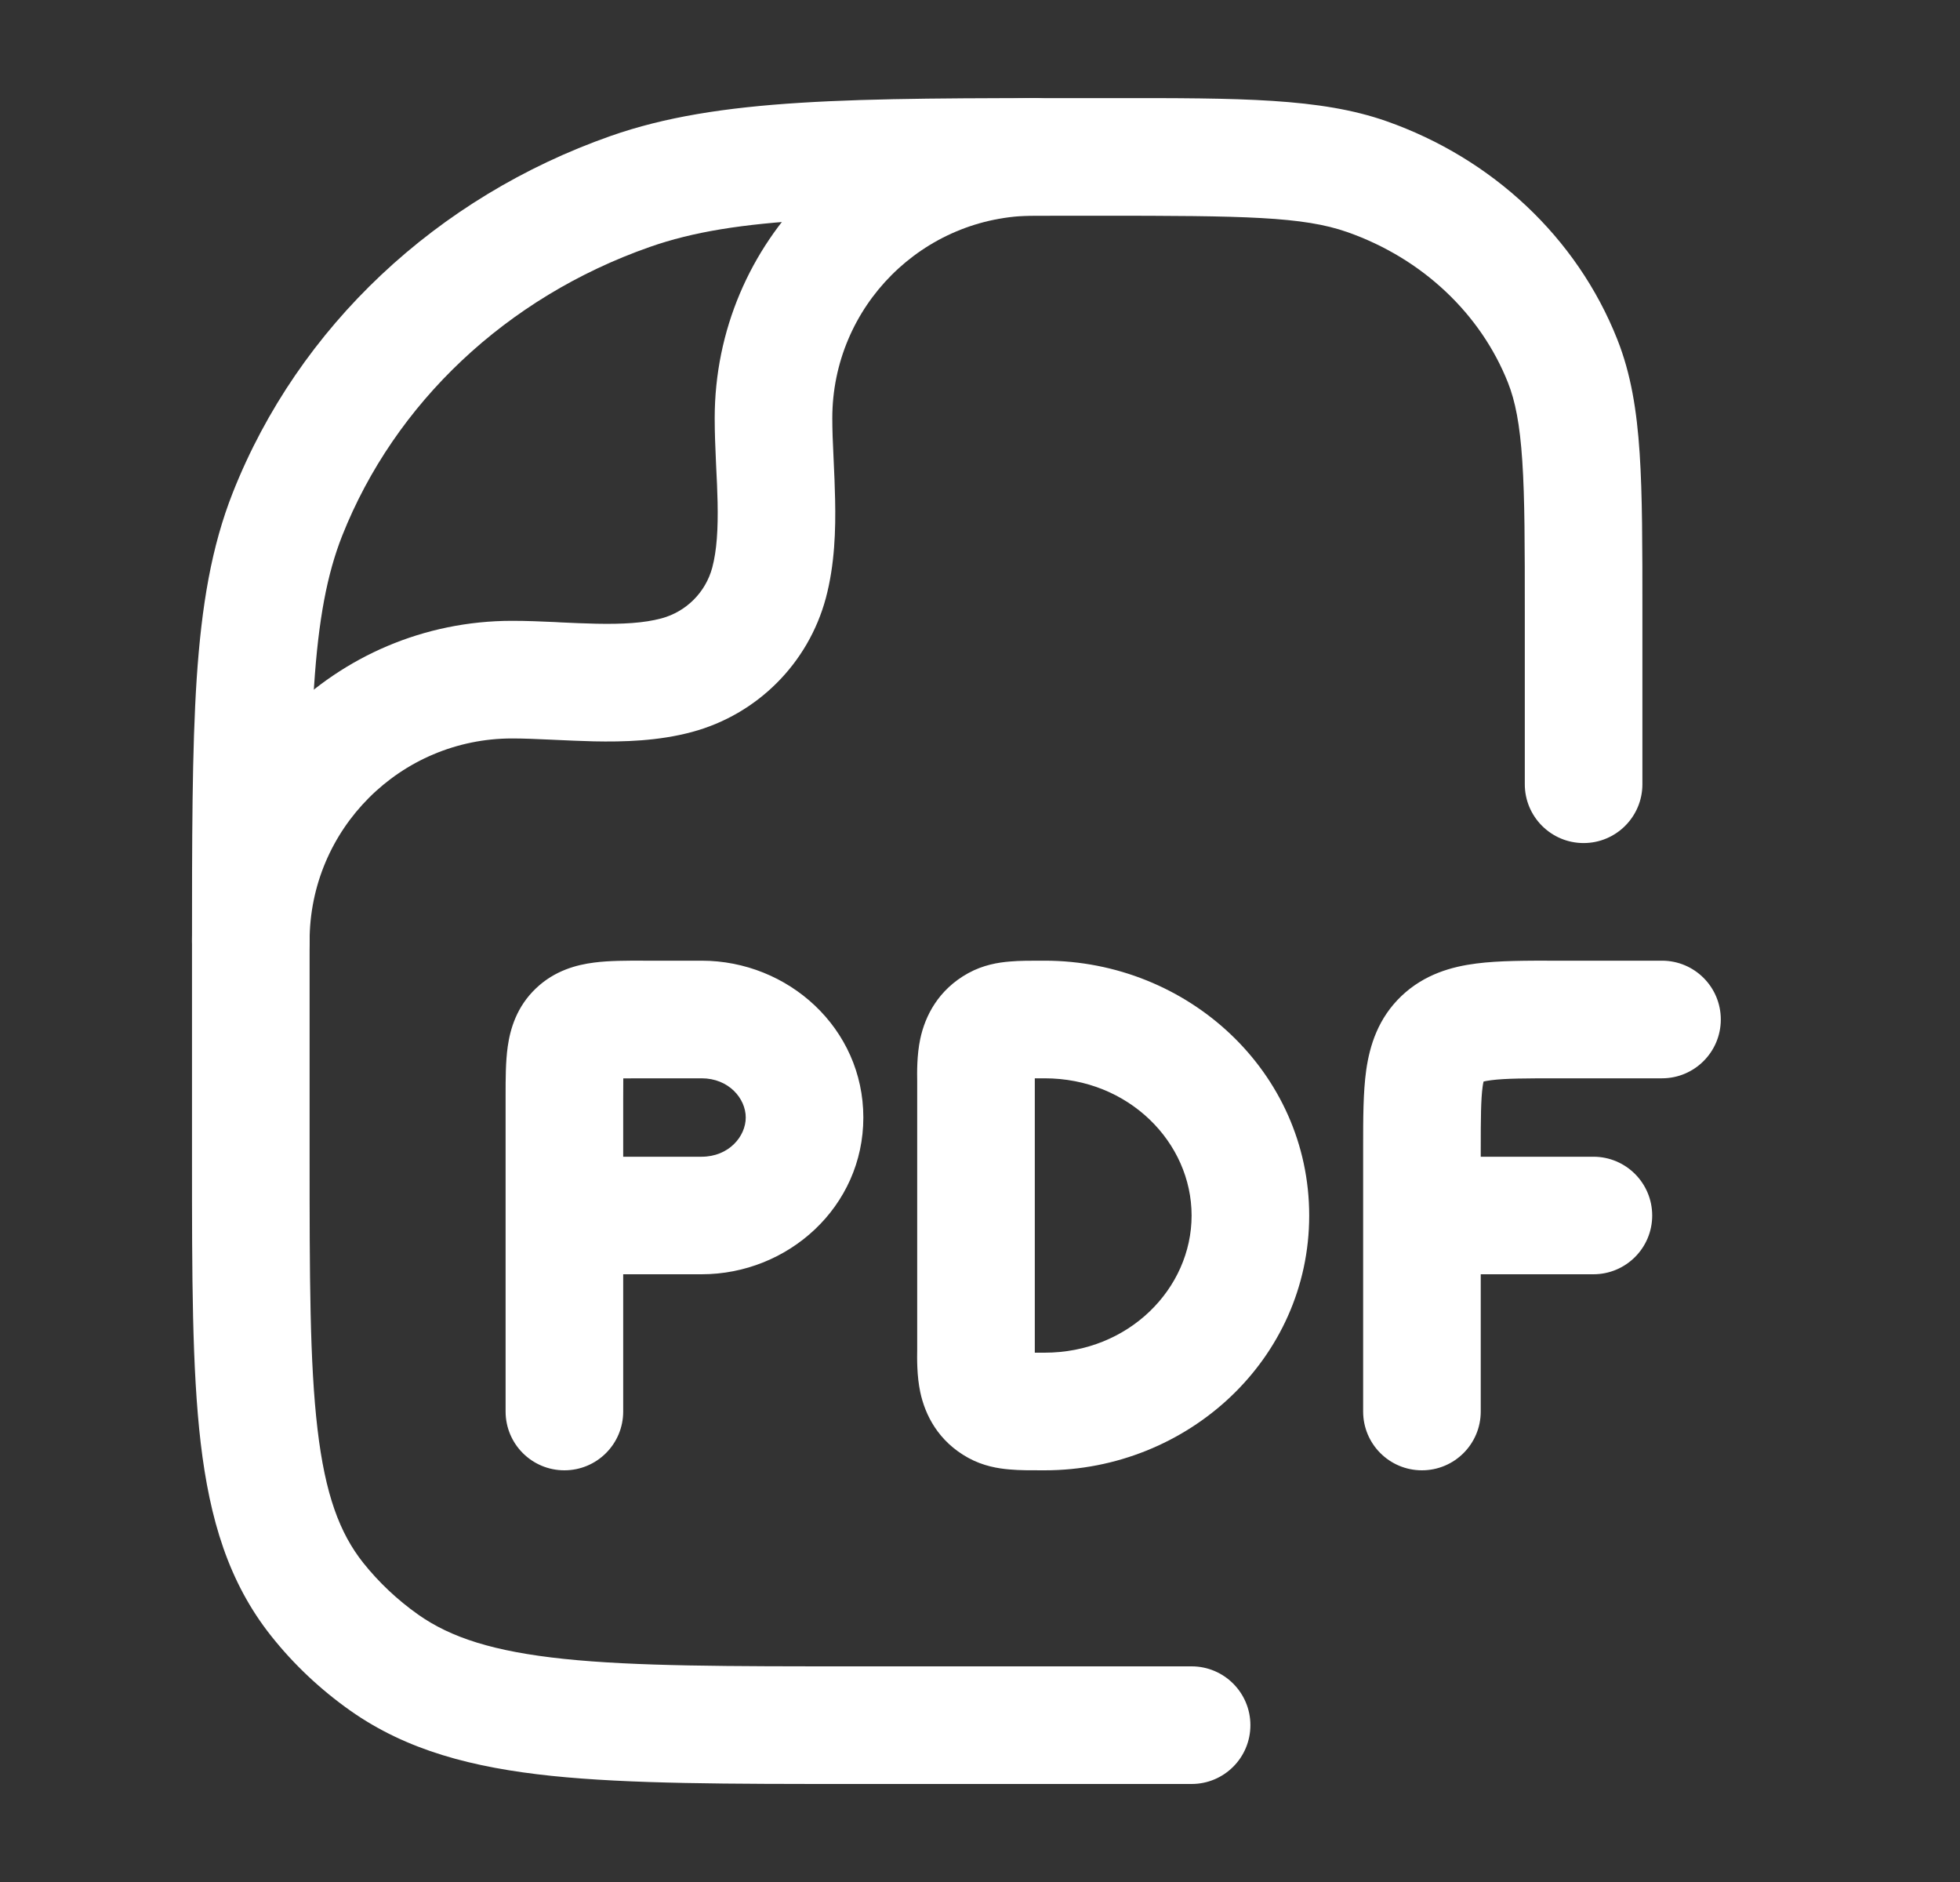 <?xml version="1.0" encoding="UTF-8"?> <svg xmlns="http://www.w3.org/2000/svg" width="25" height="24" viewBox="0 0 25 24" fill="none"><rect x="0" y="0" width="25" height="24" fill="#333333" stroke="none"/><path fill-rule="evenodd" clip-rule="evenodd" d="M8.215 12.251H8.249H8.949C10.053 12.251 11.012 13.112 11.012 14.251C11.012 15.389 10.053 16.25 8.949 16.25H7.949V18C7.949 18.415 7.613 18.75 7.199 18.75C6.785 18.75 6.449 18.415 6.449 18V14.001C6.449 13.989 6.449 13.977 6.449 13.965C6.449 13.761 6.449 13.537 6.476 13.347C6.508 13.121 6.59 12.838 6.836 12.604C7.076 12.375 7.358 12.303 7.578 12.275C7.769 12.25 7.998 12.25 8.215 12.251ZM7.949 14.751H8.949C9.295 14.751 9.512 14.493 9.512 14.251C9.512 14.008 9.295 13.751 8.949 13.751H8.249C8.128 13.751 8.032 13.751 7.95 13.752C7.949 13.821 7.949 13.901 7.949 14.001V14.751ZM19.845 12.251H21.199C21.613 12.251 21.949 12.586 21.949 13.001C21.949 13.415 21.613 13.751 21.199 13.751H19.887C19.454 13.751 19.201 13.752 19.022 13.775C18.976 13.781 18.944 13.787 18.923 13.792C18.919 13.808 18.915 13.829 18.911 13.858C18.889 14.02 18.887 14.252 18.887 14.667V14.751H20.324C20.738 14.751 21.074 15.086 21.074 15.501C21.074 15.915 20.738 16.25 20.324 16.25H18.887V18C18.887 18.415 18.551 18.75 18.137 18.75C17.723 18.75 17.387 18.415 17.387 18V14.667C17.387 14.653 17.387 14.638 17.387 14.623C17.387 14.269 17.387 13.928 17.426 13.648C17.471 13.331 17.579 12.984 17.876 12.701C18.168 12.424 18.516 12.327 18.831 12.287C19.118 12.25 19.469 12.25 19.845 12.251ZM13.302 12.251H13.324C15.153 12.251 16.699 13.671 16.699 15.501C16.699 17.329 15.153 18.75 13.324 18.75C13.317 18.75 13.309 18.75 13.302 18.75C13.158 18.75 13.006 18.751 12.877 18.739C12.731 18.727 12.541 18.696 12.35 18.591C11.967 18.38 11.8 18.044 11.738 17.753C11.694 17.547 11.697 17.319 11.699 17.209C11.699 17.192 11.699 17.178 11.699 17.167V13.834C11.699 13.823 11.699 13.809 11.699 13.792C11.697 13.682 11.694 13.454 11.738 13.248C11.8 12.957 11.967 12.621 12.35 12.41C12.541 12.305 12.731 12.274 12.877 12.262C13.006 12.25 13.158 12.251 13.302 12.251ZM13.199 13.751V13.752C13.199 13.778 13.199 13.807 13.199 13.834V17.167C13.199 17.194 13.199 17.223 13.199 17.249V17.25C13.236 17.25 13.277 17.25 13.324 17.25C14.395 17.25 15.199 16.433 15.199 15.501C15.199 14.568 14.395 13.751 13.324 13.751C13.277 13.751 13.236 13.751 13.199 13.751Z" fill="white"></path><path fill-rule="evenodd" clip-rule="evenodd" d="M7.194 21.155C8.103 21.25 9.28 21.25 10.927 21.25H15.199C15.613 21.25 15.949 21.586 15.949 22C15.949 22.415 15.613 22.75 15.199 22.75H10.883C9.289 22.75 8.034 22.75 7.038 22.647C6.022 22.541 5.186 22.32 4.47 21.816C4.089 21.547 3.748 21.227 3.46 20.864C2.915 20.179 2.675 19.374 2.56 18.402C2.449 17.457 2.449 16.27 2.449 14.776V12.155C2.449 10.697 2.449 9.565 2.509 8.652C2.571 7.726 2.696 6.972 2.971 6.278C3.809 4.163 5.574 2.512 7.789 1.734C9.168 1.25 10.86 1.25 13.825 1.251C13.889 1.251 13.953 1.251 14.017 1.251C14.075 1.251 14.132 1.251 14.188 1.251C15.823 1.25 16.842 1.25 17.683 1.545C19.032 2.019 20.113 3.027 20.628 4.326C20.803 4.767 20.878 5.235 20.914 5.78C20.949 6.313 20.949 6.968 20.949 7.792V10.001C20.949 10.415 20.613 10.751 20.199 10.751C19.785 10.751 19.449 10.415 19.449 10.001V7.819C19.449 6.962 19.449 6.356 19.417 5.879C19.386 5.408 19.327 5.114 19.234 4.879C18.887 4.005 18.147 3.298 17.186 2.96C16.619 2.761 15.88 2.751 14.017 2.751C10.806 2.751 9.392 2.761 8.286 3.15C6.459 3.791 5.035 5.141 4.365 6.831C4.172 7.32 4.062 7.899 4.006 8.75C3.95 9.609 3.949 10.691 3.949 12.182V14.728C3.949 16.281 3.95 17.38 4.05 18.226C4.148 19.055 4.331 19.55 4.634 19.931C4.832 20.179 5.067 20.401 5.334 20.59C5.751 20.884 6.297 21.061 7.194 21.155Z" fill="white"></path><path fill-rule="evenodd" clip-rule="evenodd" d="M3.199 12.751C2.785 12.751 2.449 12.415 2.449 12.001C2.449 9.745 4.277 7.917 6.533 7.917C6.718 7.917 6.908 7.925 7.085 7.933C7.108 7.935 7.13 7.936 7.153 7.937C7.31 7.944 7.457 7.951 7.604 7.954C7.945 7.961 8.217 7.945 8.436 7.886C8.753 7.801 9 7.554 9.085 7.238C9.143 7.019 9.16 6.746 9.153 6.405C9.15 6.258 9.143 6.111 9.135 5.954C9.134 5.932 9.133 5.909 9.132 5.886C9.124 5.709 9.116 5.52 9.116 5.334C9.116 3.079 10.944 1.25 13.199 1.25C13.613 1.25 13.949 1.586 13.949 2C13.949 2.415 13.613 2.75 13.199 2.75C11.773 2.75 10.616 3.907 10.616 5.334C10.616 5.481 10.622 5.639 10.631 5.817C10.632 5.838 10.633 5.86 10.634 5.883C10.641 6.037 10.649 6.206 10.652 6.374C10.66 6.754 10.648 7.198 10.534 7.626C10.31 8.46 9.659 9.111 8.825 9.335C8.397 9.45 7.953 9.462 7.573 9.454C7.405 9.45 7.236 9.442 7.081 9.435C7.059 9.434 7.037 9.433 7.015 9.432C6.838 9.424 6.68 9.417 6.533 9.417C5.106 9.417 3.949 10.574 3.949 12.001C3.949 12.415 3.613 12.751 3.199 12.751Z" fill="white"></path></svg> 